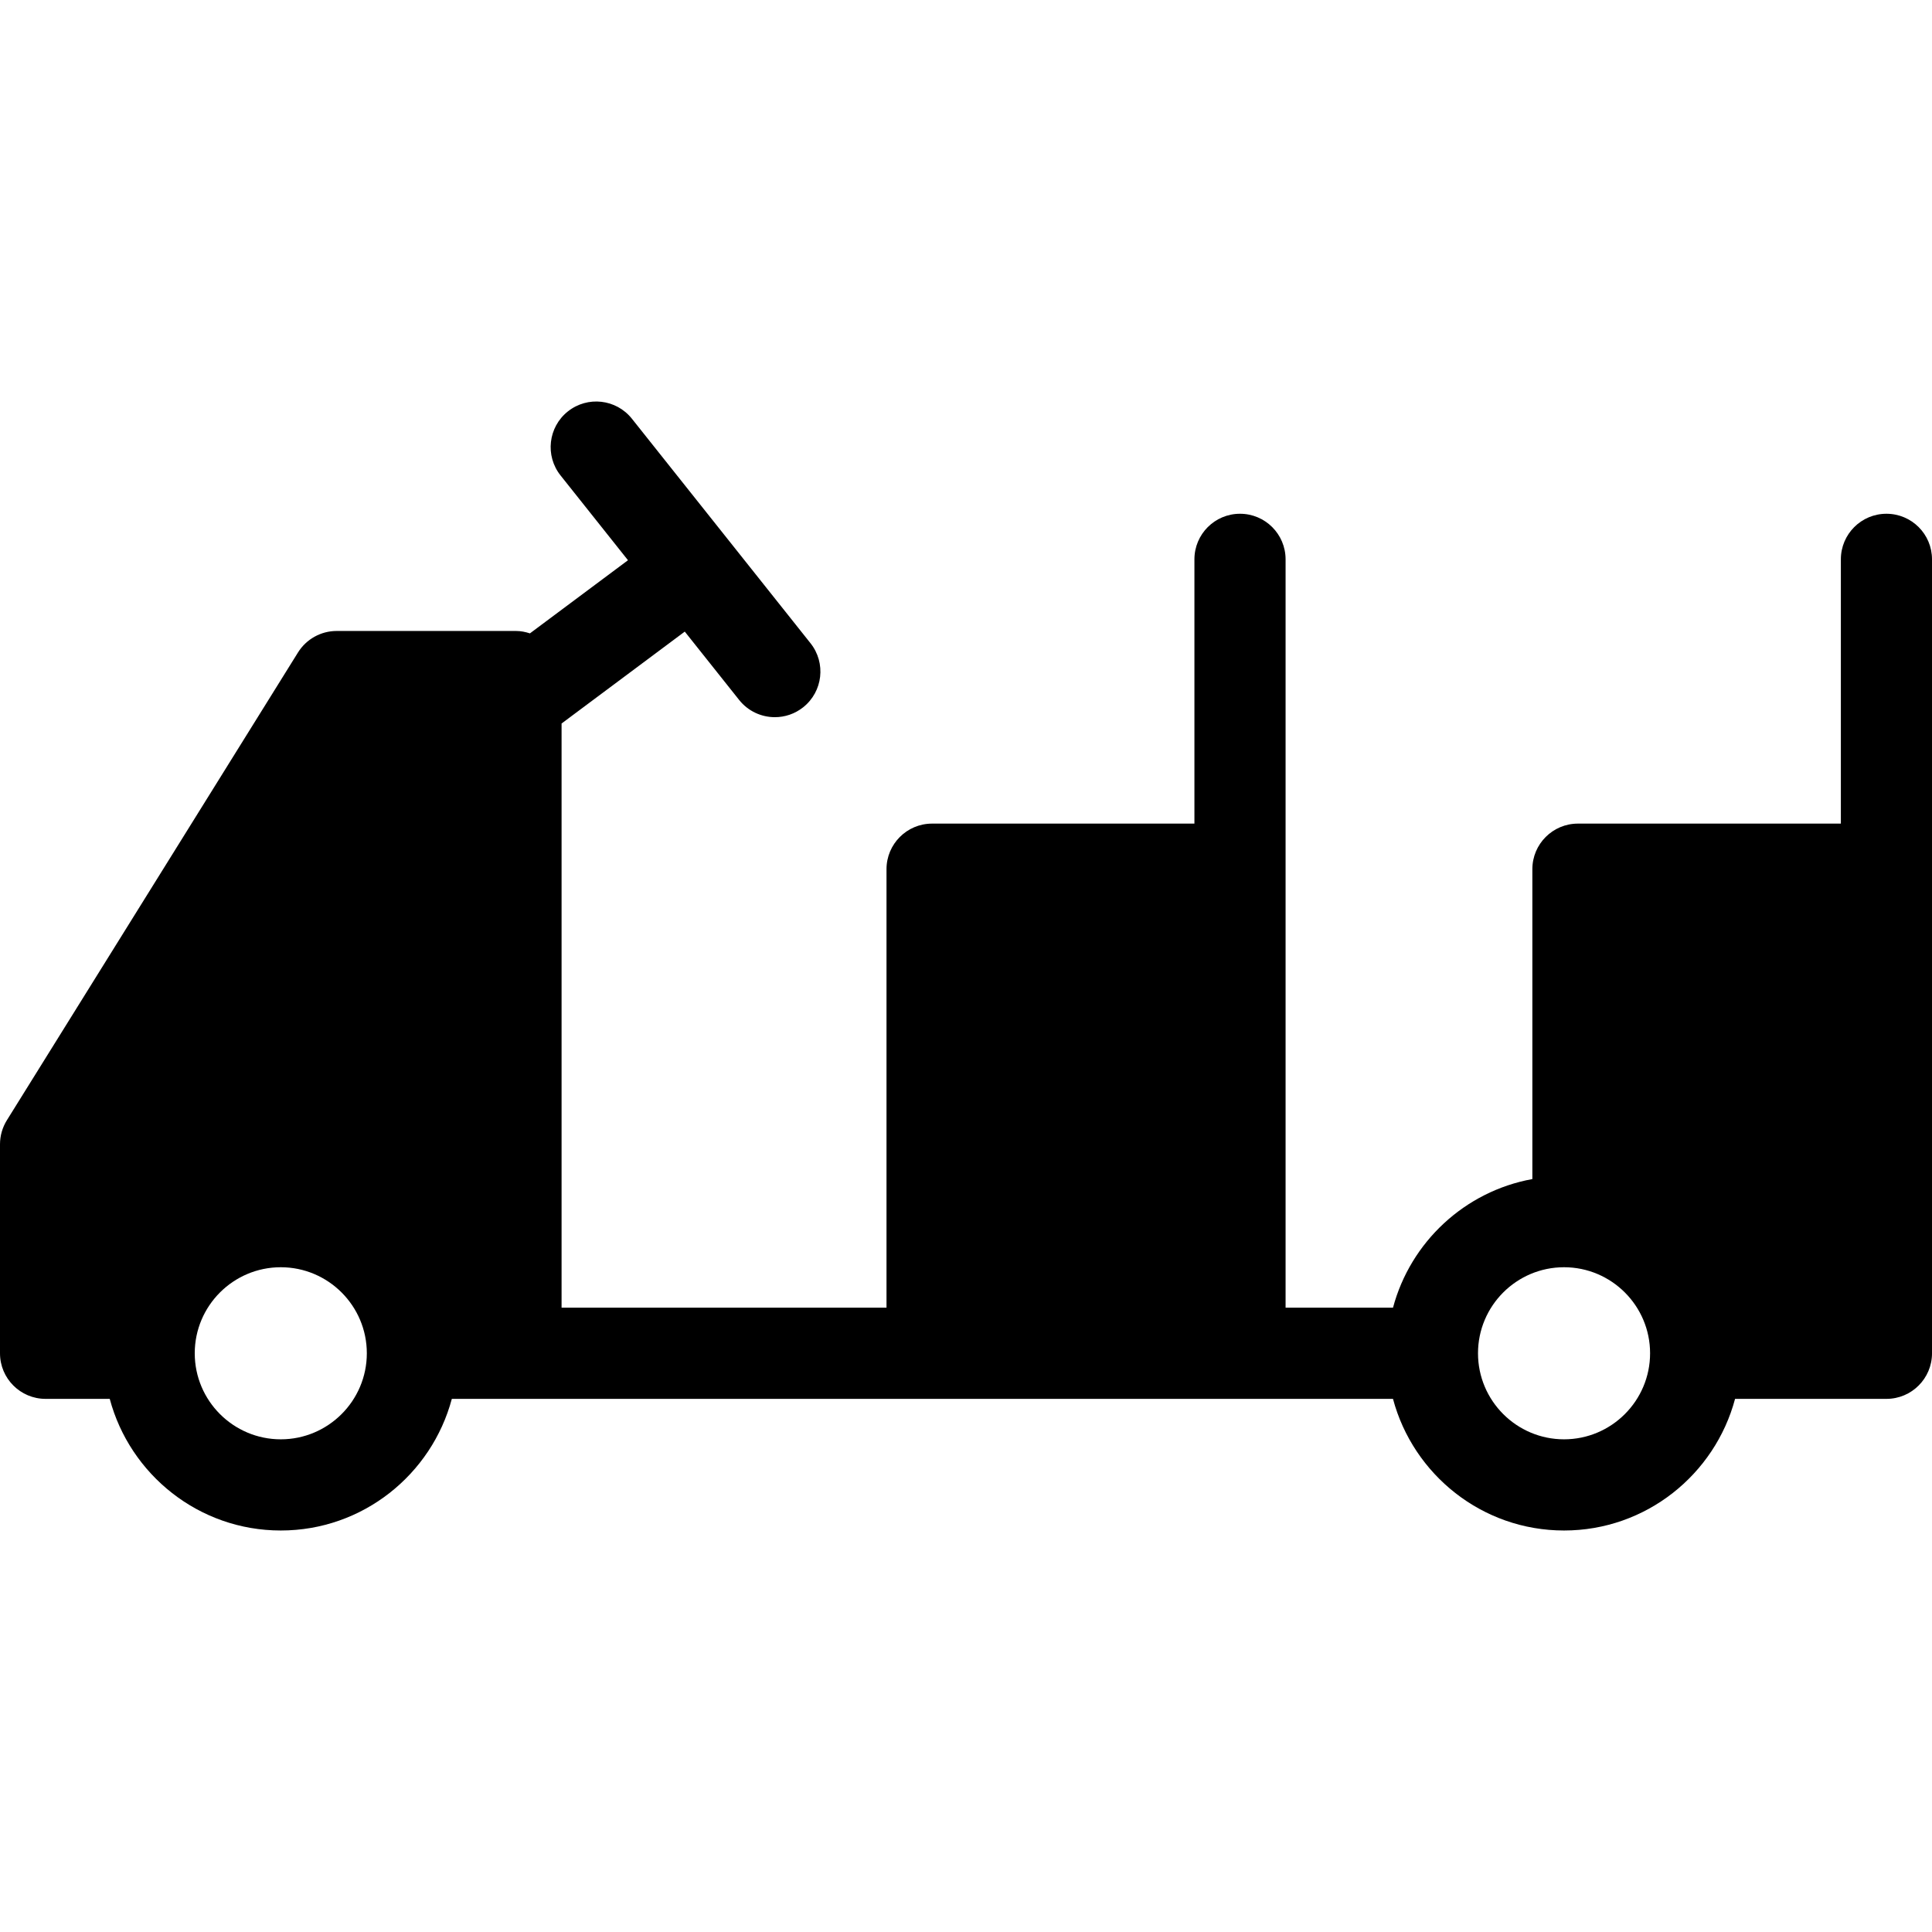 <?xml version="1.0" encoding="iso-8859-1"?>
<!-- Generator: Adobe Illustrator 18.1.1, SVG Export Plug-In . SVG Version: 6.00 Build 0)  -->
<svg version="1.1" id="Capa_1" xmlns="http://www.w3.org/2000/svg" xmlns:xlink="http://www.w3.org/1999/xlink" x="0px" y="0px"
	 viewBox="0 0 611.991 611.991" style="enable-background:new 0 0 611.991 611.991;" xml:space="preserve">
<g>
	<path d="M597.561,162.742c-7.976,0-14.439,6.463-14.439,14.439v83.71h-83.285c-7.976,0-14.439,6.463-14.439,14.439v98.158
		c-21.419,3.89-38.593,19.949-44.144,40.747h-34.025V299.383v-24.05v-98.152c0-7.976-6.463-14.439-14.439-14.439
		s-14.439,6.463-14.439,14.439v83.71h-83.098c-7.976,0-14.439,6.463-14.439,14.439v138.905H177.888V229.183l39.026-29.112
		l17.226,21.653c2.85,3.584,7.061,5.452,11.309,5.452c3.151,0,6.321-1.025,8.978-3.139c6.241-4.964,7.277-14.046,2.313-20.287
		l-56.573-71.113c-4.967-6.246-14.052-7.277-20.287-2.313c-6.241,4.964-7.277,14.046-2.313,20.287l21.358,26.851l-31.062,23.169
		c-1.401-0.453-2.865-0.762-4.418-0.762h-56.792c-4.99,0-9.622,2.576-12.259,6.81L2.18,354.847c-1.424,2.29-2.18,4.932-2.18,7.63
		v66.198c0,7.976,6.463,14.439,14.439,14.439h20.322c6.397,23.963,28.229,41.695,54.179,41.695
		c25.953,0,47.788-17.728,54.182-41.695h20.322h131.804h97.537h48.464c6.397,23.963,28.229,41.695,54.179,41.695
		s47.785-17.728,54.179-41.695h47.947c7.976,0,14.439-6.463,14.439-14.439V299.383v-24.05v-98.152
		C612,169.205,605.537,162.742,597.561,162.742z M88.943,455.927c-15.028,0-27.255-12.224-27.255-27.255
		s12.224-27.255,27.255-27.255s27.255,12.227,27.255,27.255C116.198,443.7,103.971,455.927,88.943,455.927z M495.435,455.927
		c-15.028,0-27.255-12.224-27.255-27.255s12.224-27.255,27.255-27.255s27.255,12.227,27.255,27.255
		C522.691,443.7,510.463,455.927,495.435,455.927z"/>
</g>
<g>
</g>
<g>
</g>
<g>
</g>
<g>
</g>
<g>
</g>
<g>
</g>
<g>
</g>
<g>
</g>
<g>
</g>
<g>
</g>
<g>
</g>
<g>
</g>
<g>
</g>
<g>
</g>
<g>
</g>
</svg>
